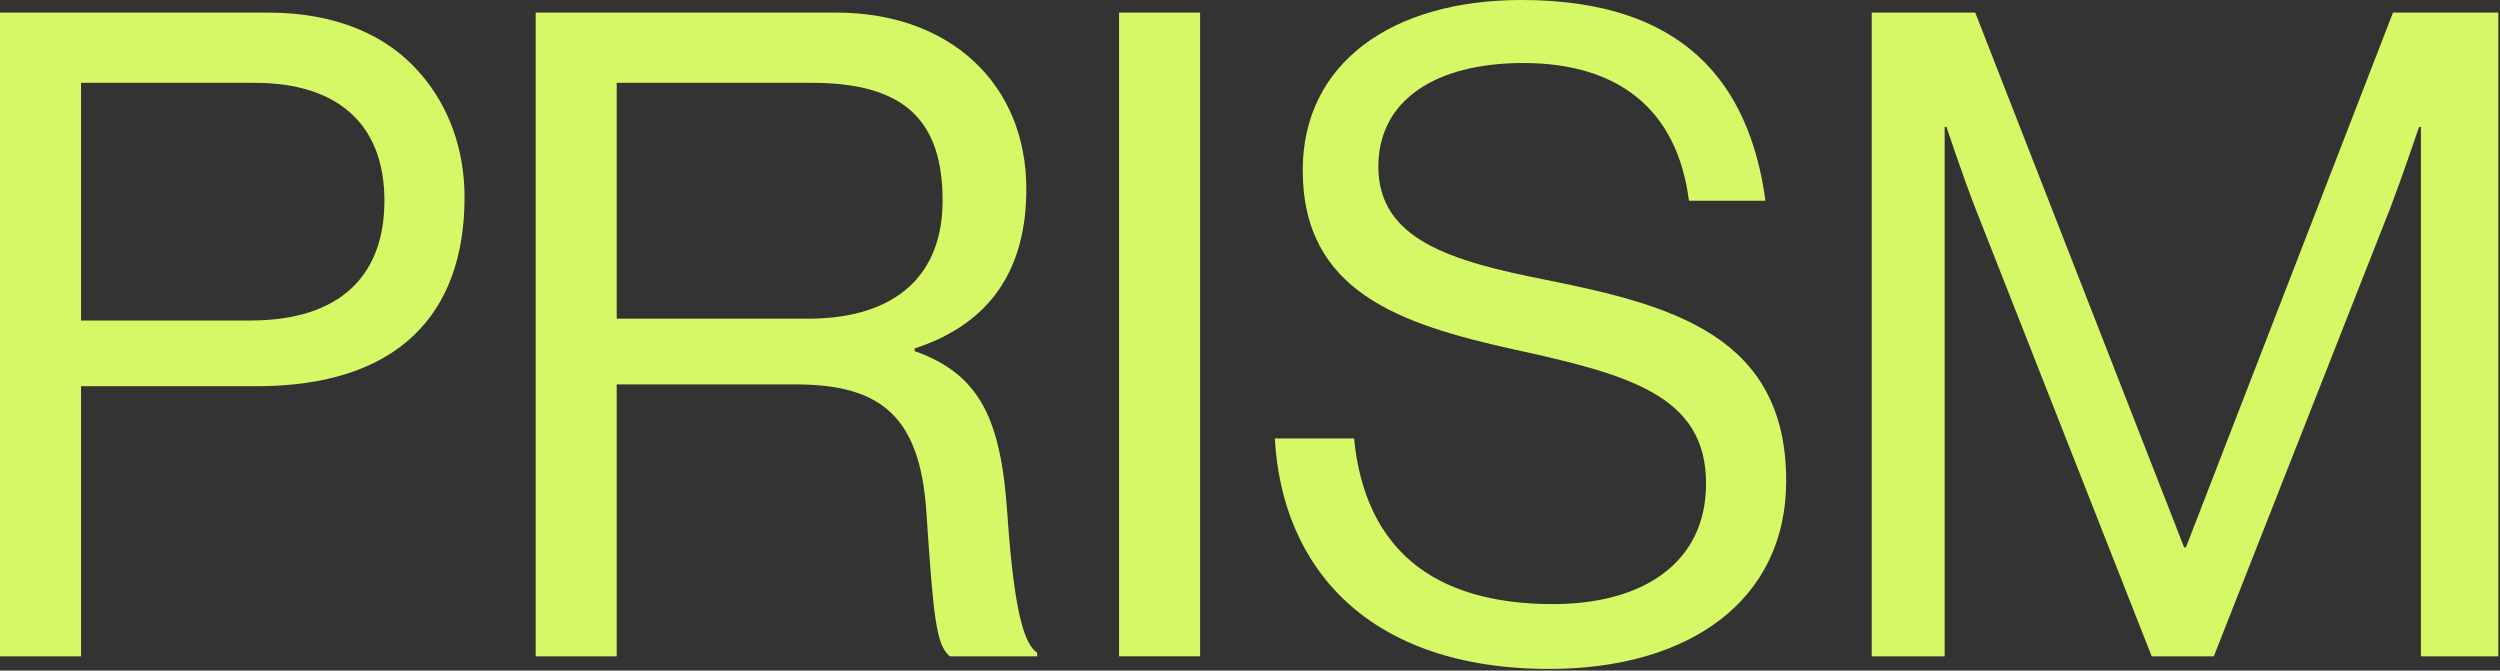 <?xml version="1.0" encoding="UTF-8" standalone="no"?>
<!DOCTYPE svg PUBLIC "-//W3C//DTD SVG 1.1//EN" "http://www.w3.org/Graphics/SVG/1.1/DTD/svg11.dtd">
<svg width="100%" height="100%" viewBox="0 0 1439 386" version="1.1" xmlns="http://www.w3.org/2000/svg" xmlns:xlink="http://www.w3.org/1999/xlink" xml:space="preserve" xmlns:serif="http://www.serif.com/" style="fill-rule:evenodd;clip-rule:evenodd;stroke-linejoin:round;stroke-miterlimit:2;">
    <rect x="0" y="0" width="1439" height="386" fill="#333333" stroke="none"/>
    <g transform="matrix(1,0,0,1,0,377.774)">
        <path d="M0,-370.52L154.424,-370.52C193.292,-370.52 223.344,-357.564 242.52,-334.766C258.067,-316.625 267.394,-292.269 267.394,-264.289C267.394,-196.403 228.526,-155.462 147.69,-155.462L46.637,-155.462L46.637,0L0,0L0,-370.52ZM46.637,-193.292L144.064,-193.292C196.4,-193.292 221.274,-219.722 221.274,-262.213C221.274,-306.78 193.81,-330.099 146.652,-330.099L46.637,-330.099L46.637,-193.292Z" style="fill:rgb(215,248,102);fill-rule:nonzero;"/>
    </g>
    <g transform="matrix(1,0,0,1,308.334,377.774)">
        <path d="M0,-370.52L173.081,-370.52C238.374,-370.52 282.423,-329.581 282.423,-268.95C282.423,-223.865 262.733,-191.737 218.166,-177.228L218.166,-175.672C255.997,-162.199 267.915,-136.289 271.537,-81.36C275.683,-21.763 281.906,-6.737 288.643,-2.073L288.643,0L238.374,0C230.602,-6.737 229.046,-20.728 224.9,-82.912C221.274,-137.324 199.511,-156.5 149.763,-156.5L46.637,-156.5L46.637,0L0,0L0,-370.52ZM46.637,-194.33L156.5,-194.33C208.318,-194.33 234.227,-220.24 234.227,-262.213C234.227,-307.298 213.499,-330.099 159.09,-330.099L46.637,-330.099L46.637,-194.33Z" style="fill:rgb(215,248,102);fill-rule:nonzero;"/>
    </g>
    <g transform="matrix(1,0,0,1,-1.729,-482.277)">
        <rect x="645.864" y="489.532" width="46.637" height="370.52" style="fill:rgb(215,248,102);"/>
    </g>
    <g transform="matrix(1,0,0,1,733.787,132.661)">
        <path d="M0,119.707L45.602,119.707C51.818,182.409 90.169,215.058 160.125,215.058C211.429,215.058 248.219,191.736 248.219,145.616C248.219,94.833 203.651,82.912 137.321,68.403C72.032,53.894 16.064,35.239 16.064,-34.72C16.064,-95.869 66.845,-132.661 141.988,-132.661C234.748,-132.661 273.093,-85.506 282.42,-17.1L238.374,-17.1C231.637,-69.959 197.438,-96.386 143.023,-96.386C92.76,-96.386 59.593,-75.141 59.593,-36.793C59.593,5.181 101.052,17.616 156.5,28.503C228.526,43.011 294.341,60.628 294.341,144.061C294.341,213.502 237.859,252.368 158.049,252.368C53.895,252.368 4.146,194.33 0,119.707" style="fill:rgb(215,248,102);fill-rule:nonzero;"/>
    </g>
    <g transform="matrix(1,0,0,1,1077.36,377.774)">
        <path d="M0,-370.52L59.593,-370.52L179.818,-62.702L180.853,-62.702L300.043,-370.52L360.672,-370.52L360.672,0L316.104,0L316.104,-304.707L315.069,-304.707C315.069,-304.707 305.224,-275.687 298.488,-258.067L196.918,0L161.16,0L59.593,-258.067C52.339,-276.725 43.012,-304.707 43.012,-304.707L41.974,-304.707L41.974,0L0,0L0,-370.52Z" style="fill:rgb(215,248,102);fill-rule:nonzero;"/>
    </g>
</svg>
